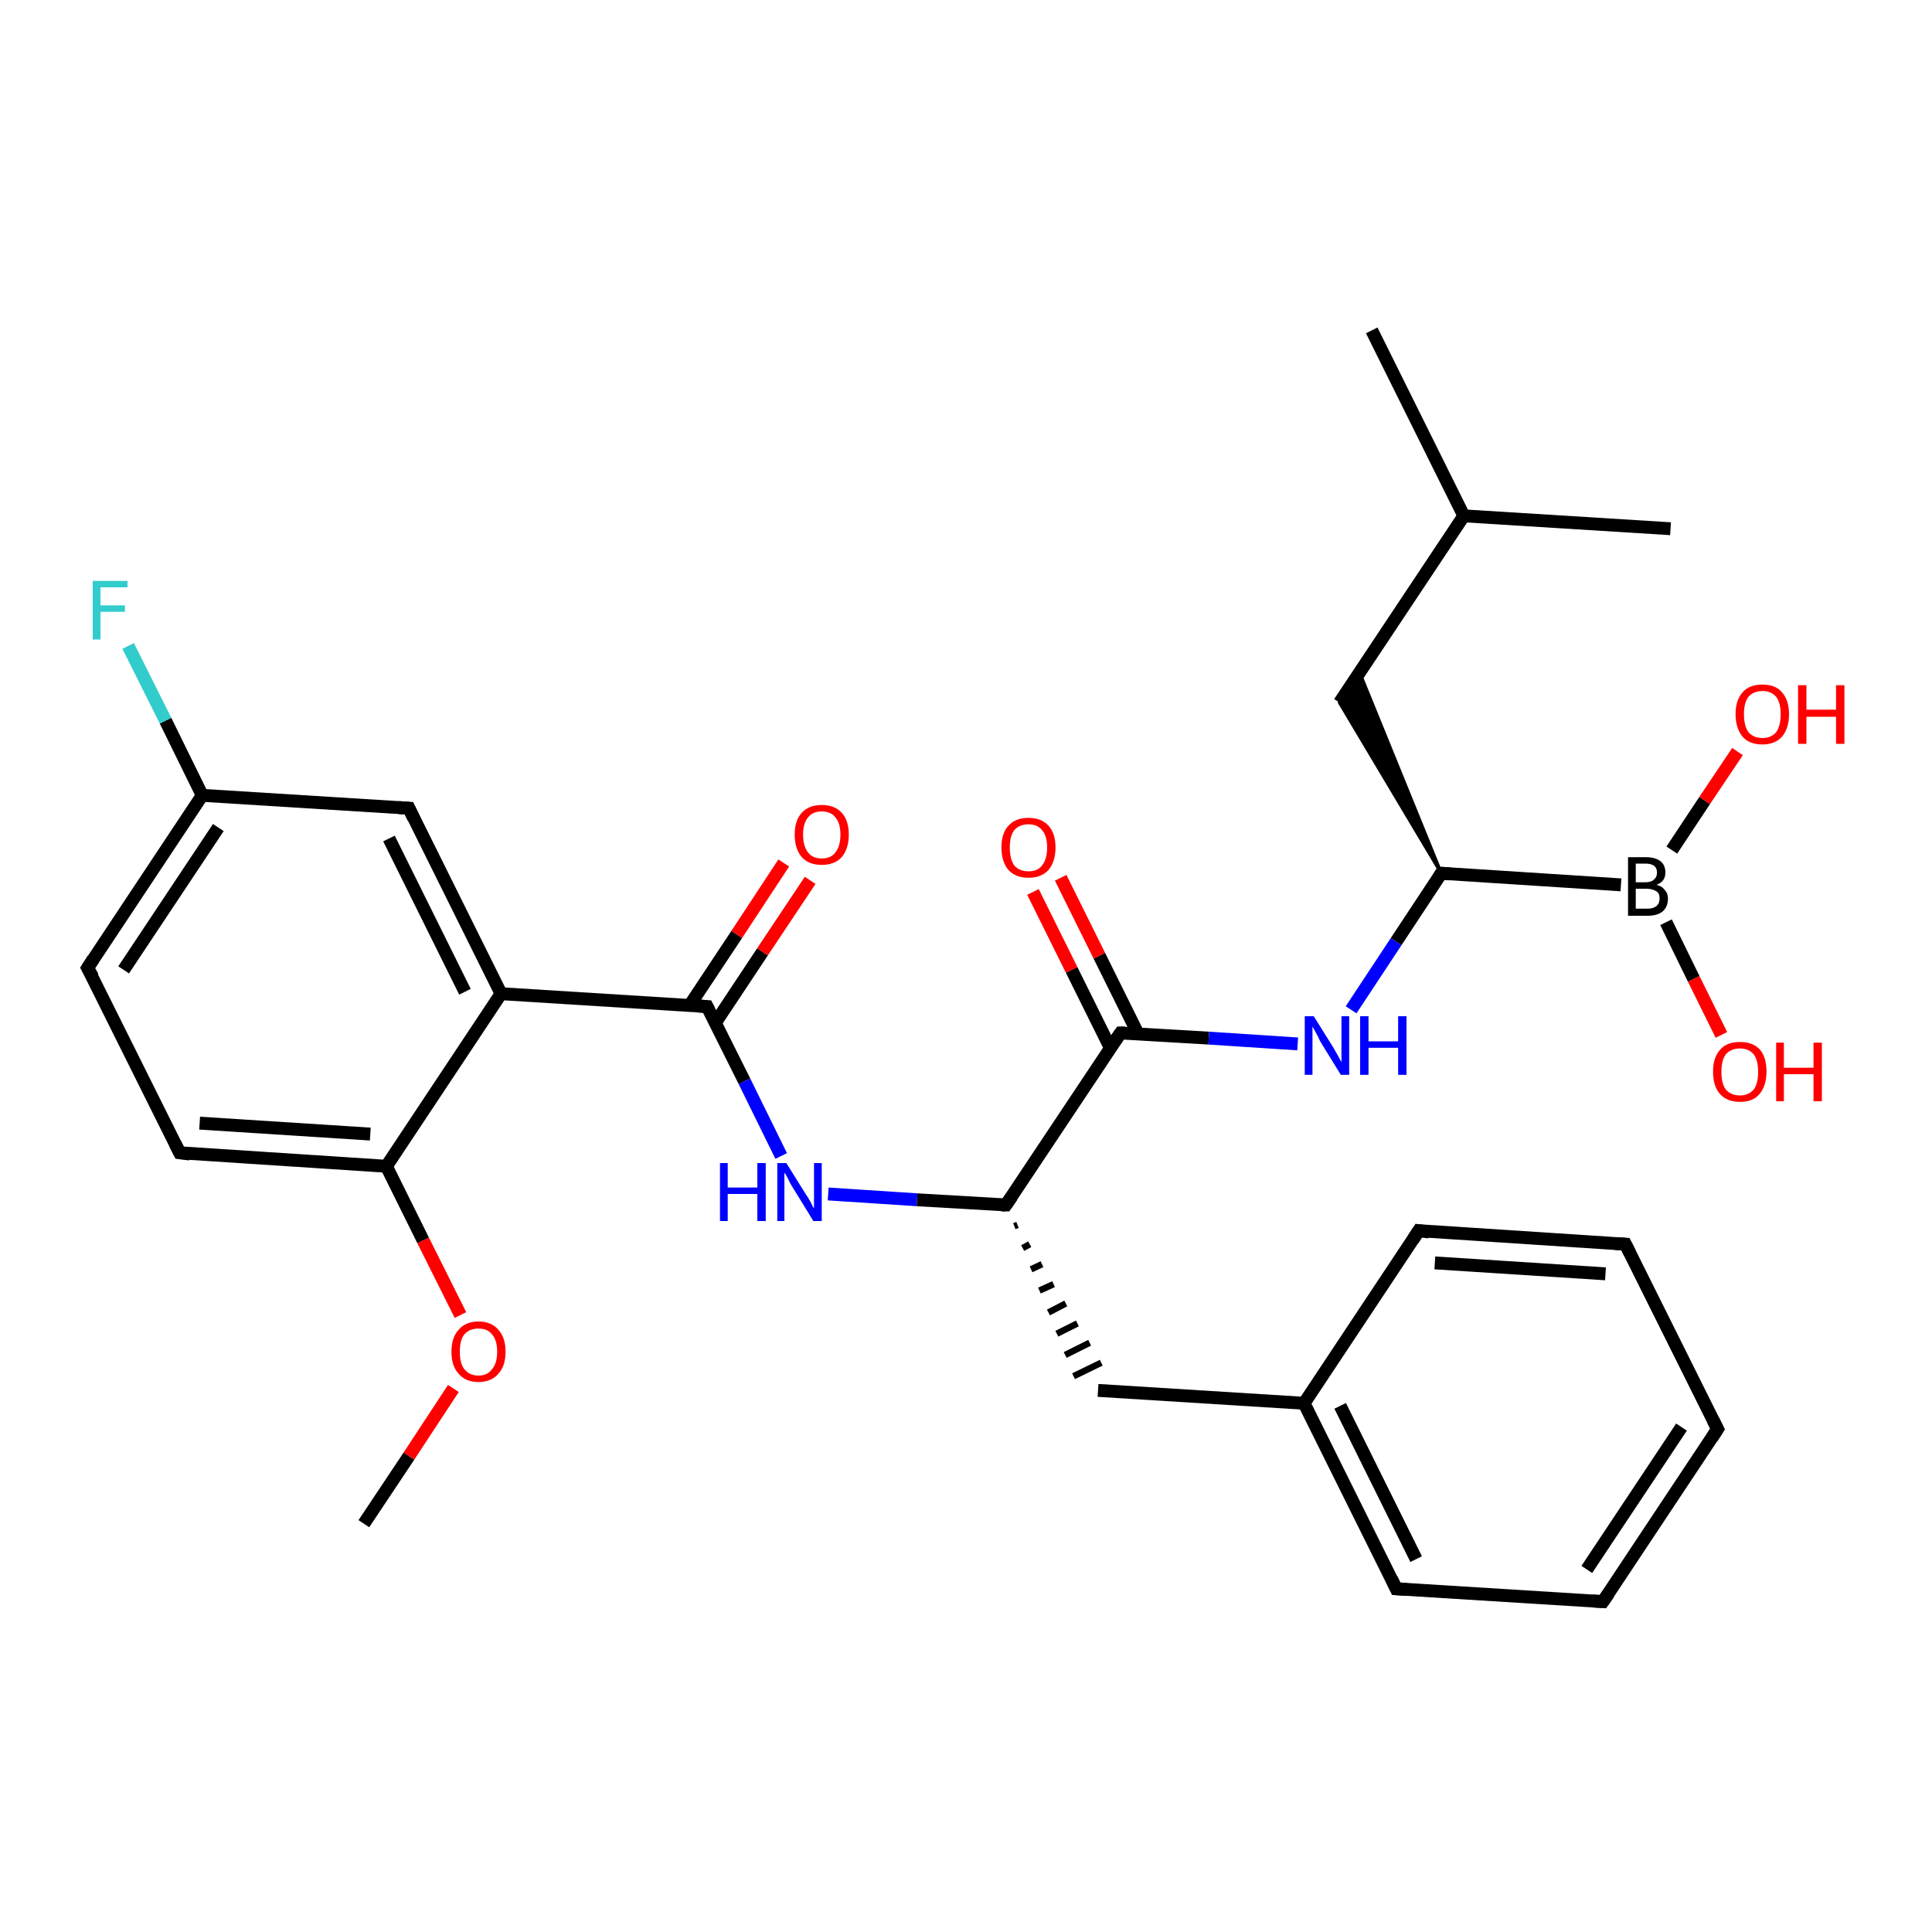 <?xml version='1.0' encoding='iso-8859-1'?>
<svg version='1.1' baseProfile='full'
              xmlns='http://www.w3.org/2000/svg'
                      xmlns:rdkit='http://www.rdkit.org/xml'
                      xmlns:xlink='http://www.w3.org/1999/xlink'
                  xml:space='preserve'
width='300px' height='300px' viewBox='0 0 300 300'>
<!-- END OF HEADER -->
<rect style='opacity:1.0;fill:#FFFFFF;stroke:none' width='300.0' height='300.0' x='0.0' y='0.0'> </rect>
<path class='bond-0 atom-0 atom-1' d='M 56.5,236.6 L 63.5,226.1' style='fill:none;fill-rule:evenodd;stroke:#000000;stroke-width:2.0px;stroke-linecap:butt;stroke-linejoin:miter;stroke-opacity:1' />
<path class='bond-0 atom-0 atom-1' d='M 63.5,226.1 L 70.4,215.6' style='fill:none;fill-rule:evenodd;stroke:#FF0000;stroke-width:2.0px;stroke-linecap:butt;stroke-linejoin:miter;stroke-opacity:1' />
<path class='bond-1 atom-1 atom-2' d='M 71.5,204.2 L 65.7,192.6' style='fill:none;fill-rule:evenodd;stroke:#FF0000;stroke-width:2.0px;stroke-linecap:butt;stroke-linejoin:miter;stroke-opacity:1' />
<path class='bond-1 atom-1 atom-2' d='M 65.7,192.6 L 60.0,181.1' style='fill:none;fill-rule:evenodd;stroke:#000000;stroke-width:2.0px;stroke-linecap:butt;stroke-linejoin:miter;stroke-opacity:1' />
<path class='bond-2 atom-2 atom-3' d='M 60.0,181.1 L 27.9,179.0' style='fill:none;fill-rule:evenodd;stroke:#000000;stroke-width:2.0px;stroke-linecap:butt;stroke-linejoin:miter;stroke-opacity:1' />
<path class='bond-2 atom-2 atom-3' d='M 57.5,176.1 L 31.0,174.4' style='fill:none;fill-rule:evenodd;stroke:#000000;stroke-width:2.0px;stroke-linecap:butt;stroke-linejoin:miter;stroke-opacity:1' />
<path class='bond-3 atom-3 atom-4' d='M 27.9,179.0 L 13.6,150.3' style='fill:none;fill-rule:evenodd;stroke:#000000;stroke-width:2.0px;stroke-linecap:butt;stroke-linejoin:miter;stroke-opacity:1' />
<path class='bond-4 atom-4 atom-5' d='M 13.6,150.3 L 31.4,123.5' style='fill:none;fill-rule:evenodd;stroke:#000000;stroke-width:2.0px;stroke-linecap:butt;stroke-linejoin:miter;stroke-opacity:1' />
<path class='bond-4 atom-4 atom-5' d='M 19.2,150.6 L 33.9,128.5' style='fill:none;fill-rule:evenodd;stroke:#000000;stroke-width:2.0px;stroke-linecap:butt;stroke-linejoin:miter;stroke-opacity:1' />
<path class='bond-5 atom-5 atom-6' d='M 31.4,123.5 L 25.7,111.9' style='fill:none;fill-rule:evenodd;stroke:#000000;stroke-width:2.0px;stroke-linecap:butt;stroke-linejoin:miter;stroke-opacity:1' />
<path class='bond-5 atom-5 atom-6' d='M 25.7,111.9 L 19.9,100.3' style='fill:none;fill-rule:evenodd;stroke:#33CCCC;stroke-width:2.0px;stroke-linecap:butt;stroke-linejoin:miter;stroke-opacity:1' />
<path class='bond-6 atom-5 atom-7' d='M 31.4,123.5 L 63.5,125.5' style='fill:none;fill-rule:evenodd;stroke:#000000;stroke-width:2.0px;stroke-linecap:butt;stroke-linejoin:miter;stroke-opacity:1' />
<path class='bond-7 atom-7 atom-8' d='M 63.5,125.5 L 77.8,154.3' style='fill:none;fill-rule:evenodd;stroke:#000000;stroke-width:2.0px;stroke-linecap:butt;stroke-linejoin:miter;stroke-opacity:1' />
<path class='bond-7 atom-7 atom-8' d='M 60.4,130.2 L 72.2,154.0' style='fill:none;fill-rule:evenodd;stroke:#000000;stroke-width:2.0px;stroke-linecap:butt;stroke-linejoin:miter;stroke-opacity:1' />
<path class='bond-8 atom-8 atom-9' d='M 77.8,154.3 L 109.8,156.3' style='fill:none;fill-rule:evenodd;stroke:#000000;stroke-width:2.0px;stroke-linecap:butt;stroke-linejoin:miter;stroke-opacity:1' />
<path class='bond-9 atom-9 atom-10' d='M 111.1,158.8 L 118.4,147.8' style='fill:none;fill-rule:evenodd;stroke:#000000;stroke-width:2.0px;stroke-linecap:butt;stroke-linejoin:miter;stroke-opacity:1' />
<path class='bond-9 atom-9 atom-10' d='M 118.4,147.8 L 125.8,136.7' style='fill:none;fill-rule:evenodd;stroke:#FF0000;stroke-width:2.0px;stroke-linecap:butt;stroke-linejoin:miter;stroke-opacity:1' />
<path class='bond-9 atom-9 atom-10' d='M 107.1,156.1 L 114.4,145.1' style='fill:none;fill-rule:evenodd;stroke:#000000;stroke-width:2.0px;stroke-linecap:butt;stroke-linejoin:miter;stroke-opacity:1' />
<path class='bond-9 atom-9 atom-10' d='M 114.4,145.1 L 121.7,134.0' style='fill:none;fill-rule:evenodd;stroke:#FF0000;stroke-width:2.0px;stroke-linecap:butt;stroke-linejoin:miter;stroke-opacity:1' />
<path class='bond-10 atom-9 atom-11' d='M 109.8,156.3 L 115.6,167.9' style='fill:none;fill-rule:evenodd;stroke:#000000;stroke-width:2.0px;stroke-linecap:butt;stroke-linejoin:miter;stroke-opacity:1' />
<path class='bond-10 atom-9 atom-11' d='M 115.6,167.9 L 121.3,179.5' style='fill:none;fill-rule:evenodd;stroke:#0000FF;stroke-width:2.0px;stroke-linecap:butt;stroke-linejoin:miter;stroke-opacity:1' />
<path class='bond-11 atom-11 atom-12' d='M 128.6,185.4 L 142.4,186.3' style='fill:none;fill-rule:evenodd;stroke:#0000FF;stroke-width:2.0px;stroke-linecap:butt;stroke-linejoin:miter;stroke-opacity:1' />
<path class='bond-11 atom-11 atom-12' d='M 142.4,186.3 L 156.2,187.1' style='fill:none;fill-rule:evenodd;stroke:#000000;stroke-width:2.0px;stroke-linecap:butt;stroke-linejoin:miter;stroke-opacity:1' />
<path class='bond-12 atom-12 atom-13' d='M 157.5,190.4 L 158.0,190.2' style='fill:none;fill-rule:evenodd;stroke:#000000;stroke-width:1.0px;stroke-linecap:butt;stroke-linejoin:miter;stroke-opacity:1' />
<path class='bond-12 atom-12 atom-13' d='M 158.8,193.8 L 159.9,193.2' style='fill:none;fill-rule:evenodd;stroke:#000000;stroke-width:1.0px;stroke-linecap:butt;stroke-linejoin:miter;stroke-opacity:1' />
<path class='bond-12 atom-12 atom-13' d='M 160.1,197.1 L 161.8,196.3' style='fill:none;fill-rule:evenodd;stroke:#000000;stroke-width:1.0px;stroke-linecap:butt;stroke-linejoin:miter;stroke-opacity:1' />
<path class='bond-12 atom-12 atom-13' d='M 161.4,200.4 L 163.6,199.4' style='fill:none;fill-rule:evenodd;stroke:#000000;stroke-width:1.0px;stroke-linecap:butt;stroke-linejoin:miter;stroke-opacity:1' />
<path class='bond-12 atom-12 atom-13' d='M 162.8,203.8 L 165.5,202.4' style='fill:none;fill-rule:evenodd;stroke:#000000;stroke-width:1.0px;stroke-linecap:butt;stroke-linejoin:miter;stroke-opacity:1' />
<path class='bond-12 atom-12 atom-13' d='M 164.1,207.1 L 167.3,205.5' style='fill:none;fill-rule:evenodd;stroke:#000000;stroke-width:1.0px;stroke-linecap:butt;stroke-linejoin:miter;stroke-opacity:1' />
<path class='bond-12 atom-12 atom-13' d='M 165.4,210.4 L 169.2,208.5' style='fill:none;fill-rule:evenodd;stroke:#000000;stroke-width:1.0px;stroke-linecap:butt;stroke-linejoin:miter;stroke-opacity:1' />
<path class='bond-12 atom-12 atom-13' d='M 166.7,213.7 L 171.0,211.6' style='fill:none;fill-rule:evenodd;stroke:#000000;stroke-width:1.0px;stroke-linecap:butt;stroke-linejoin:miter;stroke-opacity:1' />
<path class='bond-13 atom-13 atom-14' d='M 170.5,215.9 L 202.5,217.9' style='fill:none;fill-rule:evenodd;stroke:#000000;stroke-width:2.0px;stroke-linecap:butt;stroke-linejoin:miter;stroke-opacity:1' />
<path class='bond-14 atom-14 atom-15' d='M 202.5,217.9 L 216.8,246.7' style='fill:none;fill-rule:evenodd;stroke:#000000;stroke-width:2.0px;stroke-linecap:butt;stroke-linejoin:miter;stroke-opacity:1' />
<path class='bond-14 atom-14 atom-15' d='M 208.1,218.3 L 219.9,242.1' style='fill:none;fill-rule:evenodd;stroke:#000000;stroke-width:2.0px;stroke-linecap:butt;stroke-linejoin:miter;stroke-opacity:1' />
<path class='bond-15 atom-15 atom-16' d='M 216.8,246.7 L 248.9,248.7' style='fill:none;fill-rule:evenodd;stroke:#000000;stroke-width:2.0px;stroke-linecap:butt;stroke-linejoin:miter;stroke-opacity:1' />
<path class='bond-16 atom-16 atom-17' d='M 248.9,248.7 L 266.7,221.9' style='fill:none;fill-rule:evenodd;stroke:#000000;stroke-width:2.0px;stroke-linecap:butt;stroke-linejoin:miter;stroke-opacity:1' />
<path class='bond-16 atom-16 atom-17' d='M 246.4,243.7 L 261.1,221.6' style='fill:none;fill-rule:evenodd;stroke:#000000;stroke-width:2.0px;stroke-linecap:butt;stroke-linejoin:miter;stroke-opacity:1' />
<path class='bond-17 atom-17 atom-18' d='M 266.7,221.9 L 252.4,193.2' style='fill:none;fill-rule:evenodd;stroke:#000000;stroke-width:2.0px;stroke-linecap:butt;stroke-linejoin:miter;stroke-opacity:1' />
<path class='bond-18 atom-18 atom-19' d='M 252.4,193.2 L 220.3,191.1' style='fill:none;fill-rule:evenodd;stroke:#000000;stroke-width:2.0px;stroke-linecap:butt;stroke-linejoin:miter;stroke-opacity:1' />
<path class='bond-18 atom-18 atom-19' d='M 249.3,197.8 L 222.8,196.1' style='fill:none;fill-rule:evenodd;stroke:#000000;stroke-width:2.0px;stroke-linecap:butt;stroke-linejoin:miter;stroke-opacity:1' />
<path class='bond-19 atom-12 atom-20' d='M 156.2,187.1 L 174.0,160.4' style='fill:none;fill-rule:evenodd;stroke:#000000;stroke-width:2.0px;stroke-linecap:butt;stroke-linejoin:miter;stroke-opacity:1' />
<path class='bond-20 atom-20 atom-21' d='M 176.7,160.5 L 170.7,148.4' style='fill:none;fill-rule:evenodd;stroke:#000000;stroke-width:2.0px;stroke-linecap:butt;stroke-linejoin:miter;stroke-opacity:1' />
<path class='bond-20 atom-20 atom-21' d='M 170.7,148.4 L 164.7,136.3' style='fill:none;fill-rule:evenodd;stroke:#FF0000;stroke-width:2.0px;stroke-linecap:butt;stroke-linejoin:miter;stroke-opacity:1' />
<path class='bond-20 atom-20 atom-21' d='M 172.4,162.7 L 166.4,150.6' style='fill:none;fill-rule:evenodd;stroke:#000000;stroke-width:2.0px;stroke-linecap:butt;stroke-linejoin:miter;stroke-opacity:1' />
<path class='bond-20 atom-20 atom-21' d='M 166.4,150.6 L 160.4,138.5' style='fill:none;fill-rule:evenodd;stroke:#FF0000;stroke-width:2.0px;stroke-linecap:butt;stroke-linejoin:miter;stroke-opacity:1' />
<path class='bond-21 atom-20 atom-22' d='M 174.0,160.4 L 187.7,161.2' style='fill:none;fill-rule:evenodd;stroke:#000000;stroke-width:2.0px;stroke-linecap:butt;stroke-linejoin:miter;stroke-opacity:1' />
<path class='bond-21 atom-20 atom-22' d='M 187.7,161.2 L 201.5,162.1' style='fill:none;fill-rule:evenodd;stroke:#0000FF;stroke-width:2.0px;stroke-linecap:butt;stroke-linejoin:miter;stroke-opacity:1' />
<path class='bond-22 atom-22 atom-23' d='M 209.8,156.8 L 216.8,146.2' style='fill:none;fill-rule:evenodd;stroke:#0000FF;stroke-width:2.0px;stroke-linecap:butt;stroke-linejoin:miter;stroke-opacity:1' />
<path class='bond-22 atom-22 atom-23' d='M 216.8,146.2 L 223.8,135.6' style='fill:none;fill-rule:evenodd;stroke:#000000;stroke-width:2.0px;stroke-linecap:butt;stroke-linejoin:miter;stroke-opacity:1' />
<path class='bond-23 atom-23 atom-24' d='M 223.8,135.6 L 208.0,109.1 L 211.1,104.4 Z' style='fill:#000000;fill-rule:evenodd;fill-opacity:1;stroke:#000000;stroke-width:0.5px;stroke-linecap:butt;stroke-linejoin:miter;stroke-opacity:1;' />
<path class='bond-24 atom-24 atom-25' d='M 208.0,109.1 L 227.3,80.1' style='fill:none;fill-rule:evenodd;stroke:#000000;stroke-width:2.0px;stroke-linecap:butt;stroke-linejoin:miter;stroke-opacity:1' />
<path class='bond-25 atom-25 atom-26' d='M 227.3,80.1 L 213.0,51.3' style='fill:none;fill-rule:evenodd;stroke:#000000;stroke-width:2.0px;stroke-linecap:butt;stroke-linejoin:miter;stroke-opacity:1' />
<path class='bond-26 atom-25 atom-27' d='M 227.3,80.1 L 259.4,82.1' style='fill:none;fill-rule:evenodd;stroke:#000000;stroke-width:2.0px;stroke-linecap:butt;stroke-linejoin:miter;stroke-opacity:1' />
<path class='bond-27 atom-23 atom-28' d='M 223.8,135.6 L 251.7,137.4' style='fill:none;fill-rule:evenodd;stroke:#000000;stroke-width:2.0px;stroke-linecap:butt;stroke-linejoin:miter;stroke-opacity:1' />
<path class='bond-28 atom-28 atom-29' d='M 259.6,132.0 L 264.7,124.3' style='fill:none;fill-rule:evenodd;stroke:#000000;stroke-width:2.0px;stroke-linecap:butt;stroke-linejoin:miter;stroke-opacity:1' />
<path class='bond-28 atom-28 atom-29' d='M 264.7,124.3 L 269.8,116.7' style='fill:none;fill-rule:evenodd;stroke:#FF0000;stroke-width:2.0px;stroke-linecap:butt;stroke-linejoin:miter;stroke-opacity:1' />
<path class='bond-29 atom-28 atom-30' d='M 258.7,143.2 L 263.0,152.0' style='fill:none;fill-rule:evenodd;stroke:#000000;stroke-width:2.0px;stroke-linecap:butt;stroke-linejoin:miter;stroke-opacity:1' />
<path class='bond-29 atom-28 atom-30' d='M 263.0,152.0 L 267.3,160.7' style='fill:none;fill-rule:evenodd;stroke:#FF0000;stroke-width:2.0px;stroke-linecap:butt;stroke-linejoin:miter;stroke-opacity:1' />
<path class='bond-30 atom-8 atom-2' d='M 77.8,154.3 L 60.0,181.1' style='fill:none;fill-rule:evenodd;stroke:#000000;stroke-width:2.0px;stroke-linecap:butt;stroke-linejoin:miter;stroke-opacity:1' />
<path class='bond-31 atom-19 atom-14' d='M 220.3,191.1 L 202.5,217.9' style='fill:none;fill-rule:evenodd;stroke:#000000;stroke-width:2.0px;stroke-linecap:butt;stroke-linejoin:miter;stroke-opacity:1' />
<path d='M 29.5,179.2 L 27.9,179.0 L 27.2,177.6' style='fill:none;stroke:#000000;stroke-width:2.0px;stroke-linecap:butt;stroke-linejoin:miter;stroke-opacity:1;' />
<path d='M 14.4,151.7 L 13.6,150.3 L 14.5,148.9' style='fill:none;stroke:#000000;stroke-width:2.0px;stroke-linecap:butt;stroke-linejoin:miter;stroke-opacity:1;' />
<path d='M 61.9,125.4 L 63.5,125.5 L 64.2,127.0' style='fill:none;stroke:#000000;stroke-width:2.0px;stroke-linecap:butt;stroke-linejoin:miter;stroke-opacity:1;' />
<path d='M 108.2,156.2 L 109.8,156.3 L 110.1,156.9' style='fill:none;stroke:#000000;stroke-width:2.0px;stroke-linecap:butt;stroke-linejoin:miter;stroke-opacity:1;' />
<path d='M 155.5,187.1 L 156.2,187.1 L 157.1,185.8' style='fill:none;stroke:#000000;stroke-width:2.0px;stroke-linecap:butt;stroke-linejoin:miter;stroke-opacity:1;' />
<path d='M 216.1,245.2 L 216.8,246.7 L 218.4,246.8' style='fill:none;stroke:#000000;stroke-width:2.0px;stroke-linecap:butt;stroke-linejoin:miter;stroke-opacity:1;' />
<path d='M 247.3,248.6 L 248.9,248.7 L 249.8,247.4' style='fill:none;stroke:#000000;stroke-width:2.0px;stroke-linecap:butt;stroke-linejoin:miter;stroke-opacity:1;' />
<path d='M 265.8,223.3 L 266.7,221.9 L 266.0,220.5' style='fill:none;stroke:#000000;stroke-width:2.0px;stroke-linecap:butt;stroke-linejoin:miter;stroke-opacity:1;' />
<path d='M 253.1,194.6 L 252.4,193.2 L 250.8,193.1' style='fill:none;stroke:#000000;stroke-width:2.0px;stroke-linecap:butt;stroke-linejoin:miter;stroke-opacity:1;' />
<path d='M 221.9,191.3 L 220.3,191.1 L 219.4,192.5' style='fill:none;stroke:#000000;stroke-width:2.0px;stroke-linecap:butt;stroke-linejoin:miter;stroke-opacity:1;' />
<path d='M 173.1,161.7 L 174.0,160.4 L 174.7,160.4' style='fill:none;stroke:#000000;stroke-width:2.0px;stroke-linecap:butt;stroke-linejoin:miter;stroke-opacity:1;' />
<path d='M 223.5,136.1 L 223.8,135.6 L 225.2,135.7' style='fill:none;stroke:#000000;stroke-width:2.0px;stroke-linecap:butt;stroke-linejoin:miter;stroke-opacity:1;' />
<path class='atom-1' d='M 70.1 209.9
Q 70.1 207.7, 71.2 206.5
Q 72.3 205.2, 74.3 205.2
Q 76.3 205.2, 77.4 206.5
Q 78.5 207.7, 78.5 209.9
Q 78.5 212.1, 77.4 213.3
Q 76.3 214.6, 74.3 214.6
Q 72.3 214.6, 71.2 213.3
Q 70.1 212.1, 70.1 209.9
M 74.3 213.6
Q 75.7 213.6, 76.4 212.6
Q 77.2 211.7, 77.2 209.9
Q 77.2 208.1, 76.4 207.2
Q 75.7 206.3, 74.3 206.3
Q 72.9 206.3, 72.1 207.2
Q 71.4 208.1, 71.4 209.9
Q 71.4 211.7, 72.1 212.6
Q 72.9 213.6, 74.3 213.6
' fill='#FF0000'/>
<path class='atom-6' d='M 14.4 90.2
L 19.8 90.2
L 19.8 91.2
L 15.6 91.2
L 15.6 94.0
L 19.4 94.0
L 19.4 95.0
L 15.6 95.0
L 15.6 99.3
L 14.4 99.3
L 14.4 90.2
' fill='#33CCCC'/>
<path class='atom-10' d='M 123.4 129.6
Q 123.4 127.4, 124.5 126.2
Q 125.6 125.0, 127.6 125.0
Q 129.6 125.0, 130.7 126.2
Q 131.8 127.4, 131.8 129.6
Q 131.8 131.8, 130.7 133.1
Q 129.6 134.3, 127.6 134.3
Q 125.6 134.3, 124.5 133.1
Q 123.4 131.8, 123.4 129.6
M 127.6 133.3
Q 129.0 133.3, 129.7 132.4
Q 130.5 131.4, 130.5 129.6
Q 130.5 127.8, 129.7 126.9
Q 129.0 126.0, 127.6 126.0
Q 126.2 126.0, 125.5 126.9
Q 124.7 127.8, 124.7 129.6
Q 124.7 131.4, 125.5 132.4
Q 126.2 133.3, 127.6 133.3
' fill='#FF0000'/>
<path class='atom-11' d='M 111.8 180.6
L 113.0 180.6
L 113.0 184.4
L 117.6 184.4
L 117.6 180.6
L 118.9 180.6
L 118.9 189.6
L 117.6 189.6
L 117.6 185.4
L 113.0 185.4
L 113.0 189.6
L 111.8 189.6
L 111.8 180.6
' fill='#0000FF'/>
<path class='atom-11' d='M 122.1 180.6
L 125.1 185.4
Q 125.4 185.8, 125.9 186.7
Q 126.3 187.6, 126.4 187.6
L 126.4 180.6
L 127.6 180.6
L 127.6 189.6
L 126.3 189.6
L 123.1 184.4
Q 122.7 183.8, 122.4 183.1
Q 122.0 182.3, 121.8 182.1
L 121.8 189.6
L 120.7 189.6
L 120.7 180.6
L 122.1 180.6
' fill='#0000FF'/>
<path class='atom-21' d='M 155.5 131.6
Q 155.5 129.4, 156.6 128.2
Q 157.7 127.0, 159.7 127.0
Q 161.7 127.0, 162.8 128.2
Q 163.9 129.4, 163.9 131.6
Q 163.9 133.8, 162.8 135.1
Q 161.7 136.3, 159.7 136.3
Q 157.7 136.3, 156.6 135.1
Q 155.5 133.8, 155.5 131.6
M 159.7 135.3
Q 161.1 135.3, 161.8 134.4
Q 162.6 133.4, 162.6 131.6
Q 162.6 129.8, 161.8 128.9
Q 161.1 128.0, 159.7 128.0
Q 158.3 128.0, 157.5 128.9
Q 156.8 129.8, 156.8 131.6
Q 156.8 133.4, 157.5 134.4
Q 158.3 135.3, 159.7 135.3
' fill='#FF0000'/>
<path class='atom-22' d='M 204.0 157.8
L 207.0 162.6
Q 207.3 163.1, 207.8 164.0
Q 208.2 164.8, 208.3 164.9
L 208.3 157.8
L 209.5 157.8
L 209.5 166.9
L 208.2 166.9
L 205.0 161.7
Q 204.7 161.0, 204.3 160.3
Q 203.9 159.6, 203.8 159.4
L 203.8 166.9
L 202.6 166.9
L 202.6 157.8
L 204.0 157.8
' fill='#0000FF'/>
<path class='atom-22' d='M 211.2 157.8
L 212.5 157.8
L 212.5 161.7
L 217.1 161.7
L 217.1 157.8
L 218.4 157.8
L 218.4 166.9
L 217.1 166.9
L 217.1 162.7
L 212.5 162.7
L 212.5 166.9
L 211.2 166.9
L 211.2 157.8
' fill='#0000FF'/>
<path class='atom-28' d='M 257.2 137.4
Q 258.1 137.6, 258.5 138.2
Q 259.0 138.7, 259.0 139.5
Q 259.0 140.8, 258.2 141.5
Q 257.4 142.2, 255.8 142.2
L 252.8 142.2
L 252.8 133.1
L 255.5 133.1
Q 257.0 133.1, 257.8 133.7
Q 258.6 134.3, 258.6 135.5
Q 258.6 136.9, 257.2 137.4
M 254.0 134.1
L 254.0 137.0
L 255.5 137.0
Q 256.4 137.0, 256.8 136.6
Q 257.3 136.2, 257.3 135.5
Q 257.3 134.1, 255.5 134.1
L 254.0 134.1
M 255.8 141.1
Q 256.7 141.1, 257.2 140.7
Q 257.7 140.3, 257.7 139.5
Q 257.7 138.7, 257.2 138.4
Q 256.6 138.0, 255.6 138.0
L 254.0 138.0
L 254.0 141.1
L 255.8 141.1
' fill='#000000'/>
<path class='atom-29' d='M 269.5 110.9
Q 269.5 108.7, 270.6 107.5
Q 271.6 106.3, 273.7 106.3
Q 275.7 106.3, 276.7 107.5
Q 277.8 108.7, 277.8 110.9
Q 277.8 113.1, 276.7 114.4
Q 275.6 115.6, 273.7 115.6
Q 271.6 115.6, 270.6 114.4
Q 269.5 113.1, 269.5 110.9
M 273.7 114.6
Q 275.0 114.6, 275.8 113.7
Q 276.5 112.7, 276.5 110.9
Q 276.5 109.1, 275.8 108.2
Q 275.0 107.3, 273.7 107.3
Q 272.3 107.3, 271.5 108.2
Q 270.8 109.1, 270.8 110.9
Q 270.8 112.7, 271.5 113.7
Q 272.3 114.6, 273.7 114.6
' fill='#FF0000'/>
<path class='atom-29' d='M 279.2 106.4
L 280.5 106.4
L 280.5 110.2
L 285.1 110.2
L 285.1 106.4
L 286.4 106.4
L 286.4 115.5
L 285.1 115.5
L 285.1 111.3
L 280.5 111.3
L 280.5 115.5
L 279.2 115.5
L 279.2 106.4
' fill='#FF0000'/>
<path class='atom-30' d='M 266.0 166.4
Q 266.0 164.2, 267.1 163.0
Q 268.1 161.8, 270.2 161.8
Q 272.2 161.8, 273.3 163.0
Q 274.3 164.2, 274.3 166.4
Q 274.3 168.6, 273.2 169.9
Q 272.2 171.1, 270.2 171.1
Q 268.2 171.1, 267.1 169.9
Q 266.0 168.7, 266.0 166.4
M 270.2 170.1
Q 271.5 170.1, 272.3 169.2
Q 273.0 168.3, 273.0 166.4
Q 273.0 164.6, 272.3 163.7
Q 271.5 162.8, 270.2 162.8
Q 268.8 162.8, 268.0 163.7
Q 267.3 164.6, 267.3 166.4
Q 267.3 168.3, 268.0 169.2
Q 268.8 170.1, 270.2 170.1
' fill='#FF0000'/>
<path class='atom-30' d='M 275.8 161.9
L 277.0 161.9
L 277.0 165.8
L 281.6 165.8
L 281.6 161.9
L 282.9 161.9
L 282.9 171.0
L 281.6 171.0
L 281.6 166.8
L 277.0 166.8
L 277.0 171.0
L 275.8 171.0
L 275.8 161.9
' fill='#FF0000'/>
</svg>
